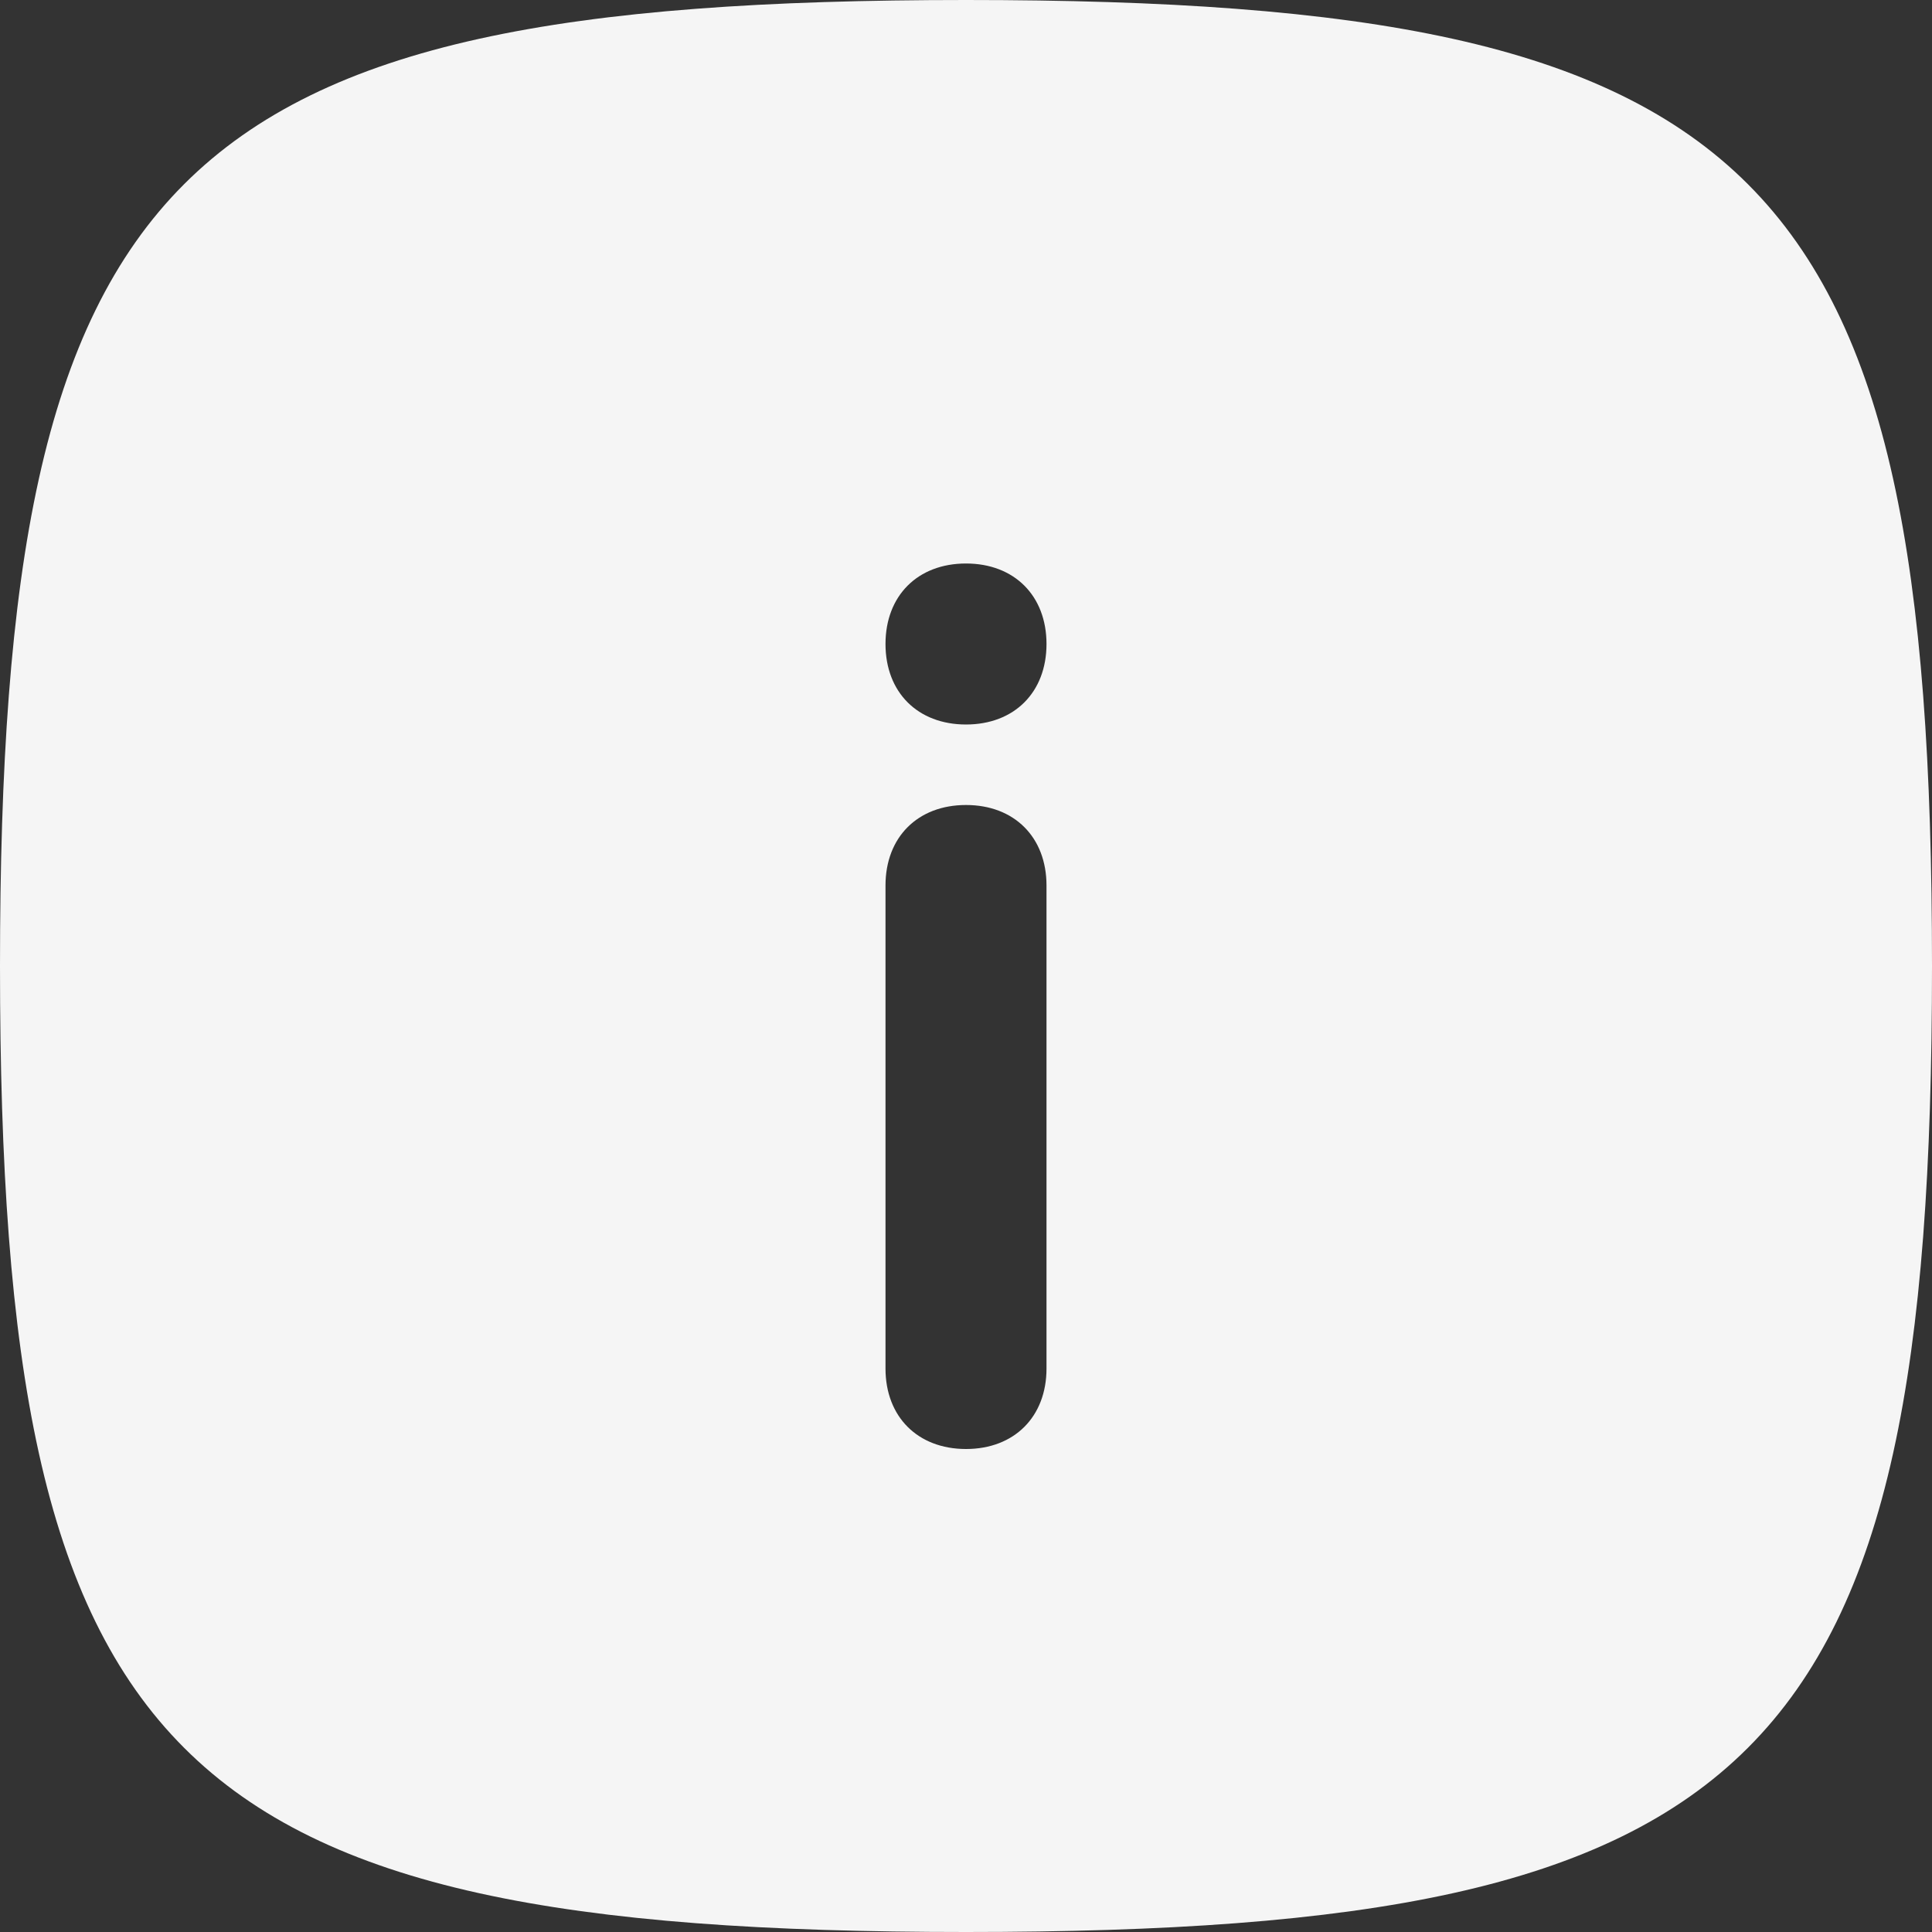 <svg xmlns="http://www.w3.org/2000/svg" xmlns:xlink="http://www.w3.org/1999/xlink" id="Layer_1" x="0px" y="0px" viewBox="0 0 24 24" style="enable-background:new 0 0 24 24;" xml:space="preserve"><rect x="0" y="0" width="24" height="24" fill="#333333" stroke="none"/><style type="text/css">	.st0{fill-rule:evenodd;clip-rule:evenodd;fill:#F5F5F5;}</style><path class="st0" d="M0,12c0,9.9,2.1,12,12,12s12-2.1,12-12S21.9,0,12,0S0,2.1,0,12z M12,10c0.6,0,1,0.4,1,1v6c0,0.6-0.4,1-1,1 s-1-0.4-1-1v-6C11,10.4,11.4,10,12,10z M12,7c-0.6,0-1,0.4-1,1c0,0.6,0.4,1,1,1s1-0.4,1-1C13,7.4,12.6,7,12,7z"></path></svg>